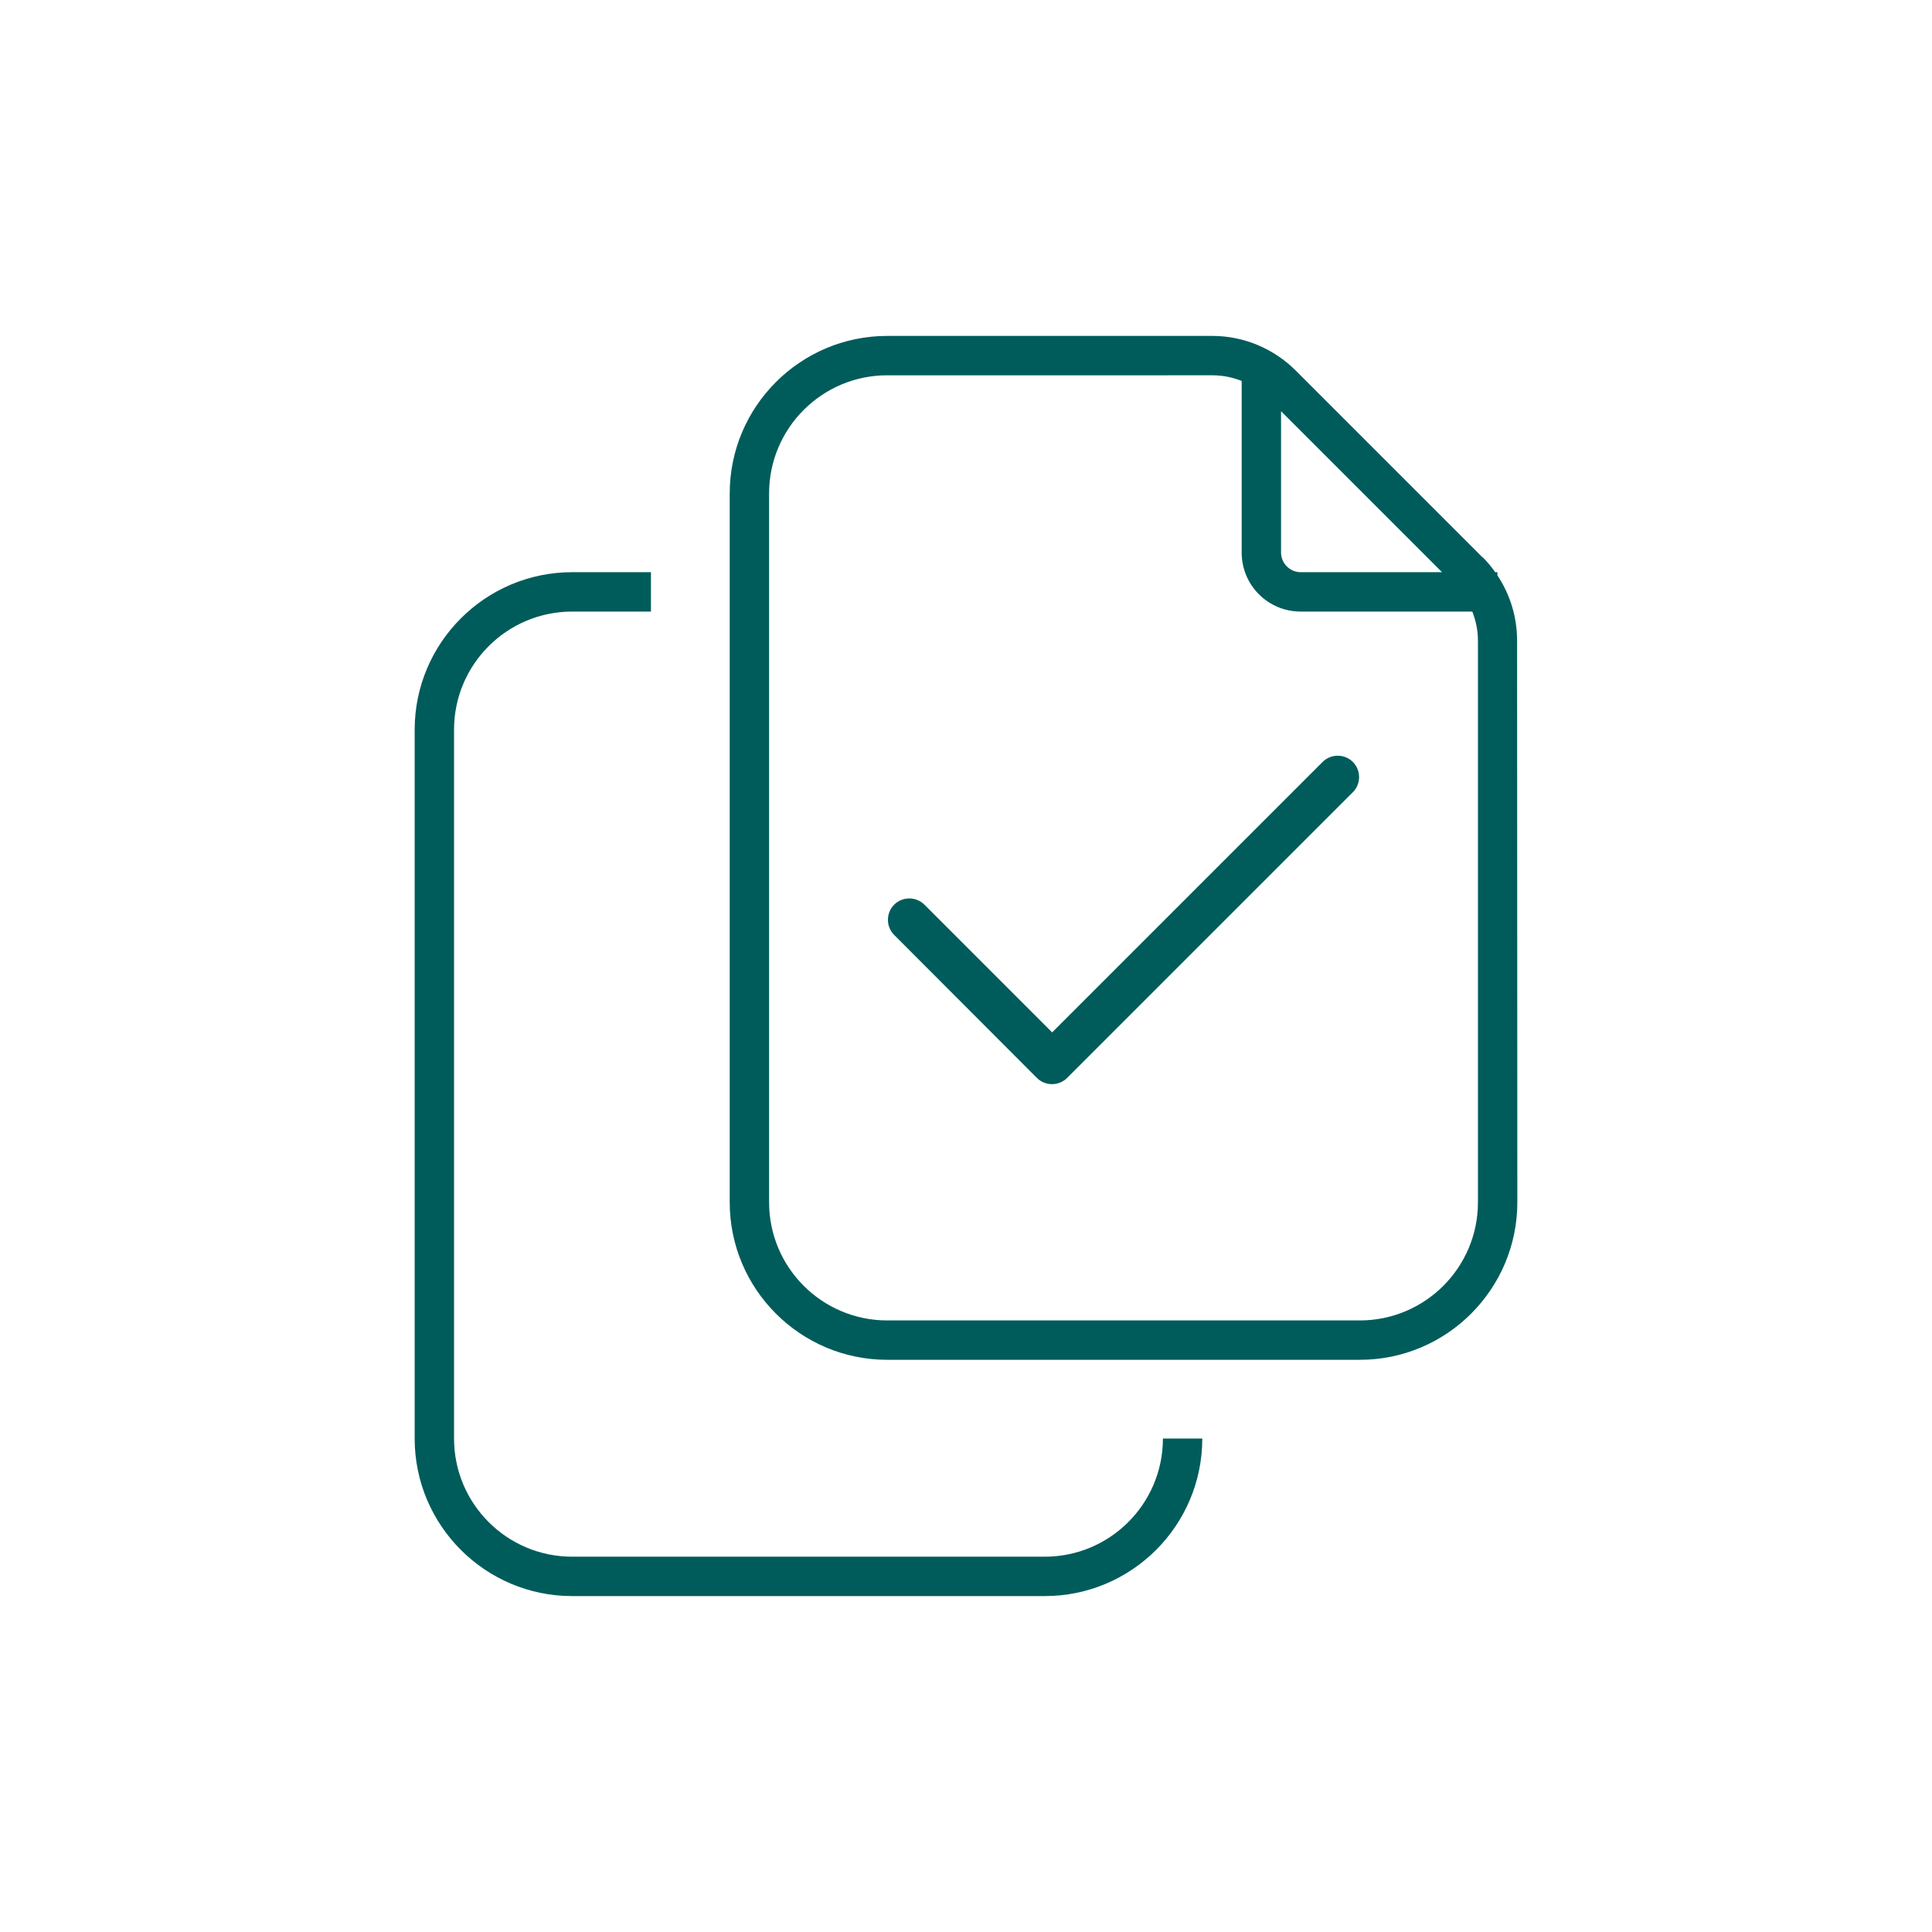 <?xml version="1.0" encoding="UTF-8"?> <svg xmlns="http://www.w3.org/2000/svg" xmlns:xlink="http://www.w3.org/1999/xlink" version="1.1" id="Ebene_1" x="0px" y="0px" viewBox="0 0 141.732 141.732" style="enable-background:new 0 0 141.732 141.732;" xml:space="preserve"> <path style="fill:#005C5B;" d="M65.088,96.867h34.668c4.785,0,8.667-3.882,8.667-8.667V47.014c0-0.74-0.144-1.463-0.415-2.149 H95.422c-2.401,0-4.333-1.932-4.333-4.333V27.947c-0.668-0.271-1.408-0.415-2.149-0.415H65.088c-4.785,0-8.667,3.882-8.667,8.667 V88.2C56.421,92.985,60.303,96.867,65.088,96.867z M108.766,40.875c0.343,0.343,0.65,0.704,0.921,1.101h0.163v0.235 c0.939,1.408,1.444,3.07,1.444,4.785l0.018,41.204c0,6.374-5.182,11.556-11.556,11.556H65.088c-6.374,0-11.556-5.182-11.556-11.556 V36.199c0-6.374,5.182-11.556,11.556-11.556H88.94c2.293,0,4.496,0.921,6.121,2.546l13.705,13.705V40.875z M95.422,41.976h10.364 L93.978,30.168v10.364C93.978,41.326,94.628,41.976,95.422,41.976z M41.976,41.976h5.778v2.889h-5.778 c-4.785,0-8.667,3.882-8.667,8.667v52.001c0,4.785,3.882,8.667,8.667,8.667h34.668c4.785,0,8.667-3.882,8.667-8.667H88.2 c0,6.374-5.182,11.556-11.556,11.556H41.976c-6.374,0-11.556-5.182-11.556-11.556V53.532C30.421,47.159,35.603,41.976,41.976,41.976 z"></path> <path style="fill:#005C5B;" d="M99.246,58.117c0.609-0.609,0.609-1.611,0-2.22c-0.609-0.609-1.611-0.609-2.22,0l-19.84,19.84 l-9.37-9.37c-0.609-0.609-1.611-0.609-2.22,0c-0.609,0.609-0.609,1.611,0,2.22l10.47,10.489c0.609,0.609,1.611,0.609,2.22,0 L99.246,58.117z"></path> </svg> 